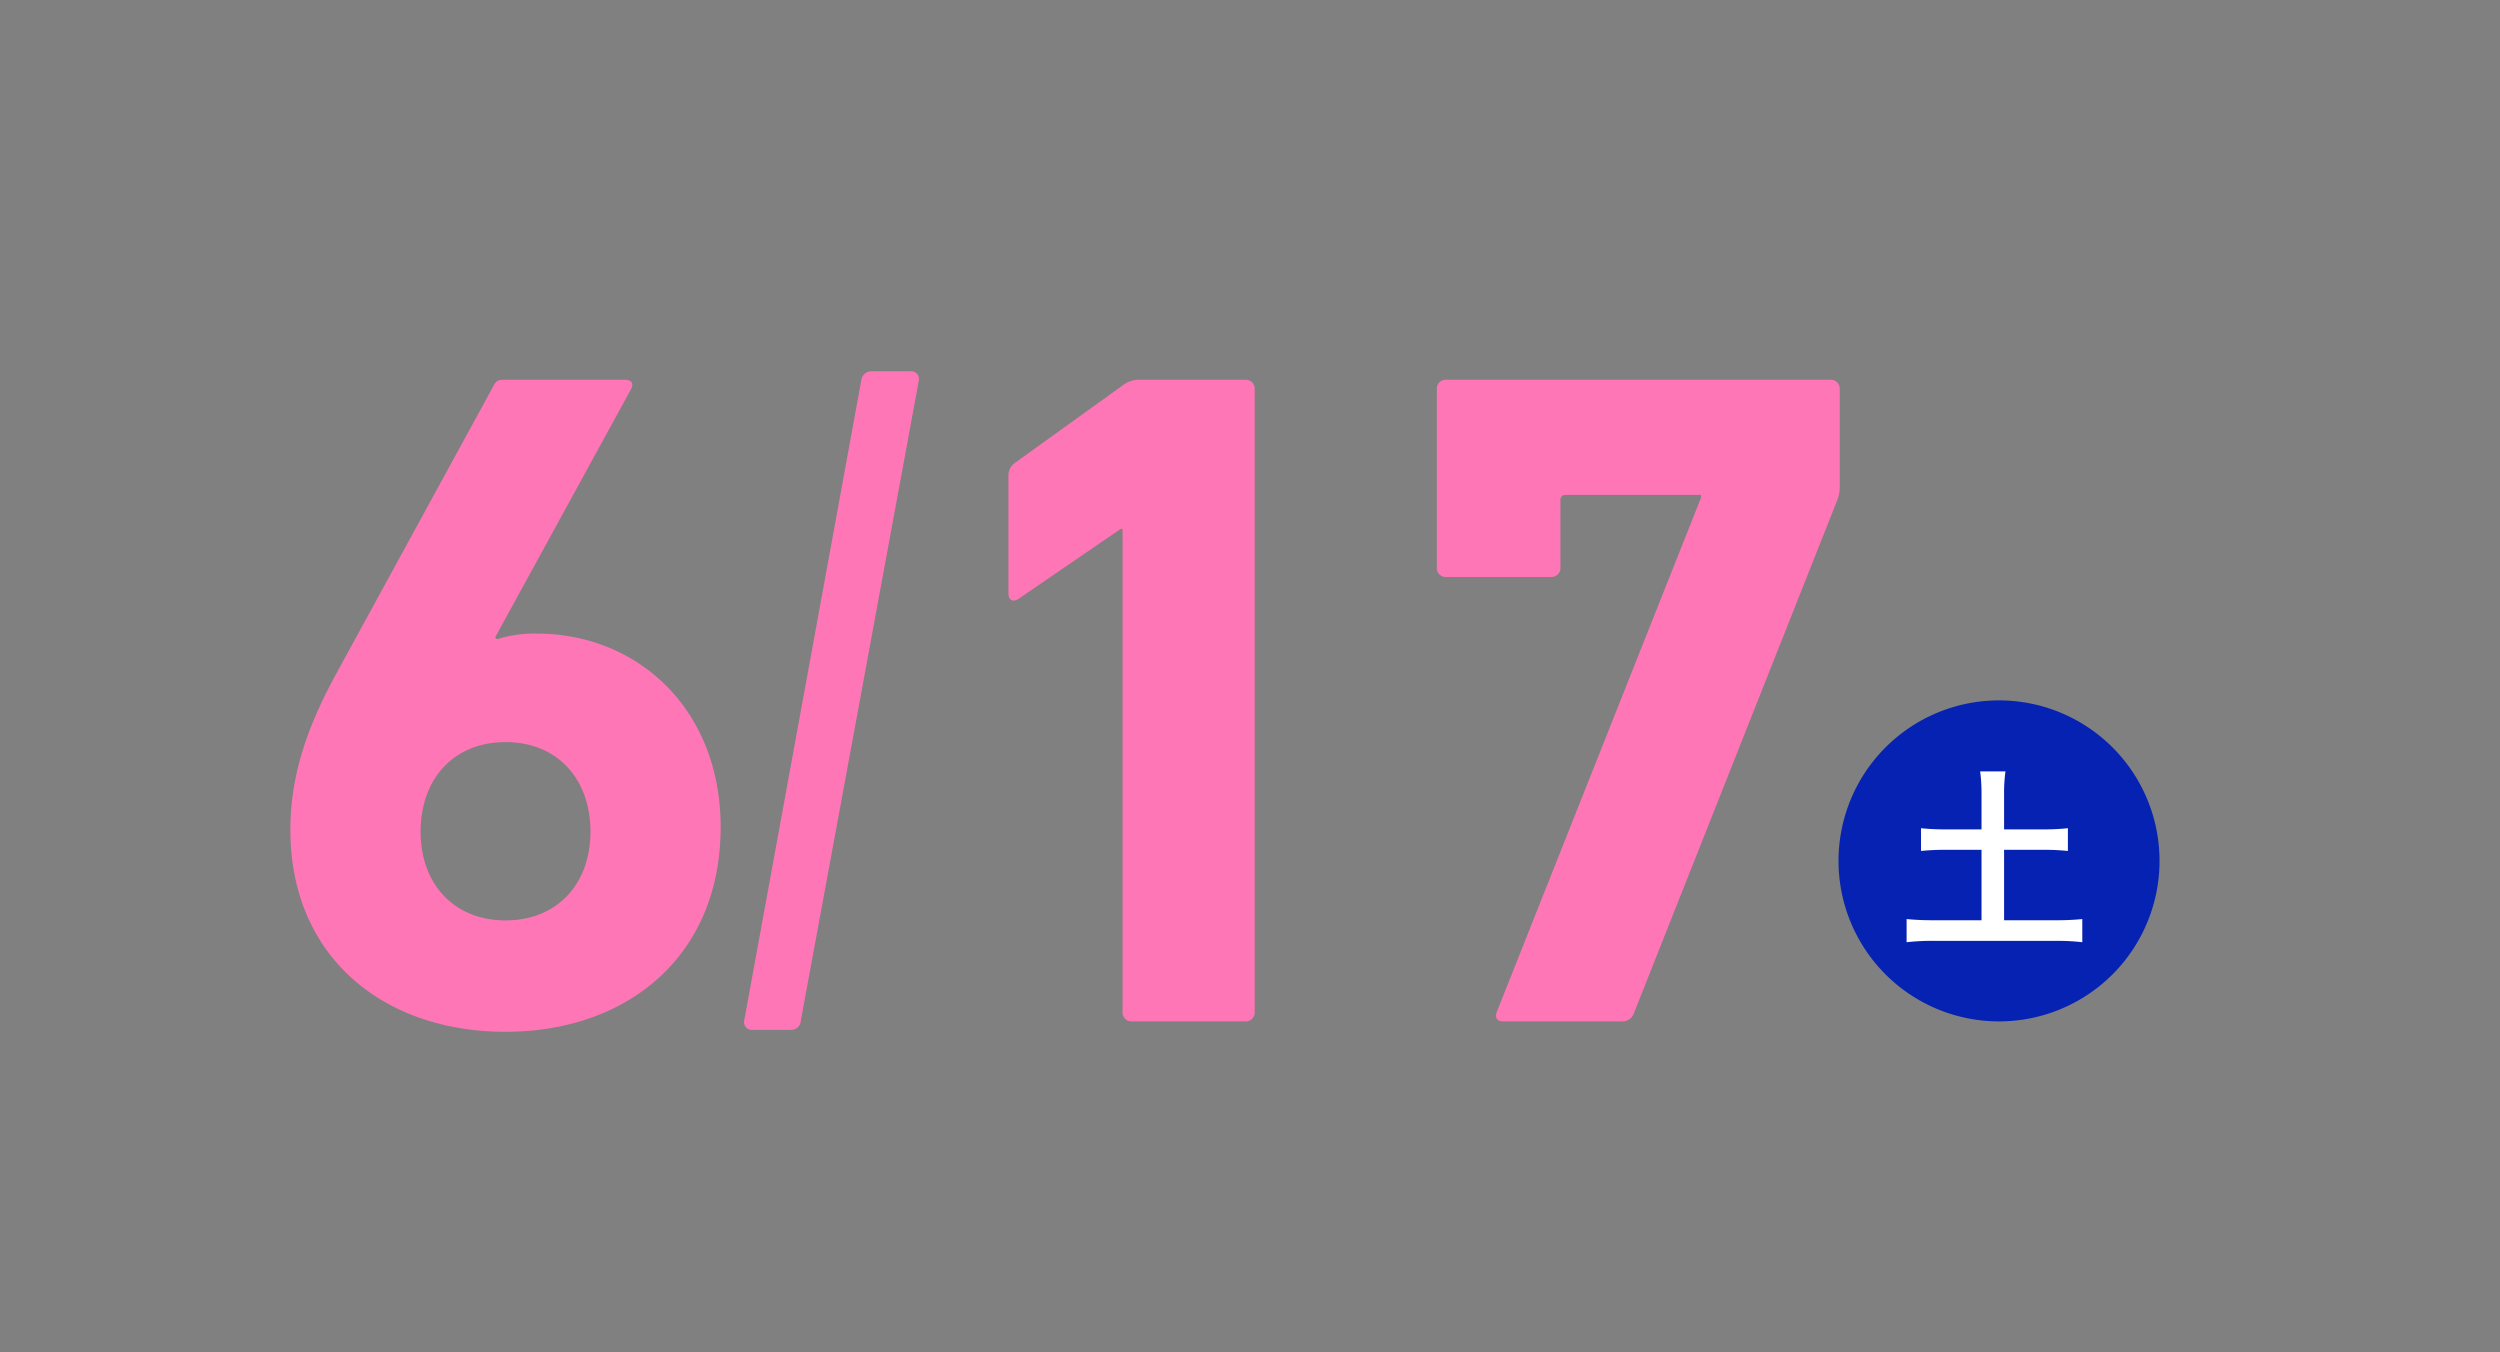<svg xmlns="http://www.w3.org/2000/svg" width="257" height="139" viewBox="0 0 257 139">
  <rect x="0" y="0" width="257" height="139" fill="#808080" stroke="none"/>
  <g id="_0617" data-name="0617" transform="translate(-579 -1470)">
    <g id="長方形_1799" data-name="長方形 1799" transform="translate(579 1470)" fill="#fff" stroke="#707070" stroke-width="1" opacity="0">
      <rect width="257" height="139" stroke="none"/>
      <rect x="0.5" y="0.5" width="256" height="138" fill="none"/>
    </g>
    <path id="パス_16294" data-name="パス 16294" d="M4.85-19.691c0,13,9.506,20.758,22.116,20.758,12.513,0,22.116-7.76,22.116-21.049,0-12.125-8.536-19.885-18.915-19.885a12.508,12.508,0,0,0-4.074.582l-.194-.194L39.867-64.99c.291-.582.1-.97-.679-.97H26.869c-.679,0-.873.1-1.164.679L9.7-35.987C6.6-30.361,4.85-25.317,4.85-19.691Zm13.386.194c0-5.432,3.4-9.215,8.73-9.215S35.7-24.929,35.7-19.5c0,5.335-3.4,9.118-8.73,9.118S18.236-14.162,18.236-19.5ZM51.507-.1a.8.8,0,0,0,.873.97h3.88A.99.99,0,0,0,57.327-.1L69.452-65.863a.8.8,0,0,0-.873-.97H64.6a1.057,1.057,0,0,0-1.067.97ZM90.4-.97a.916.916,0,0,0,.97.97h11.64a.916.916,0,0,0,.97-.97V-64.99a.916.916,0,0,0-.97-.97H92.15a2.708,2.708,0,0,0-1.746.582L79.346-57.424a1.573,1.573,0,0,0-.679,1.358v12.028c0,.776.485.97,1.067.582L90.21-50.634H90.4Zm38.509-.1c-.291.679,0,1.067.582,1.067H141.62a1.259,1.259,0,0,0,1.358-.873L163.93-53.738a3.617,3.617,0,0,0,.194-1.164V-64.99a.916.916,0,0,0-.97-.97H123.675a.916.916,0,0,0-.97.97v18.333a.916.916,0,0,0,.97.97h10.767a.916.916,0,0,0,.97-.97v-6.887a.514.514,0,0,1,.582-.582h13.871v.291Z" transform="translate(604 1575)" fill="#ff76b6"/>
    <g id="グループ_3882" data-name="グループ 3882" transform="translate(2107 196)">
      <path id="パス_16276" data-name="パス 16276" d="M16.5,0A16.5,16.5,0,1,1,0,16.5,16.5,16.5,0,0,1,16.5,0Z" transform="translate(-1339 1346)" fill="#0622b2"/>
      <path id="パス_16295" data-name="パス 16295" d="M8.7-10.74H5.08a22.923,22.923,0,0,1-2.6-.12v2.34a23.93,23.93,0,0,1,2.6-.12H8.7V-1.4H3.86A27.156,27.156,0,0,1,1-1.52V.86A23.3,23.3,0,0,1,3.86.72h12.4a22.475,22.475,0,0,1,2.8.14V-1.52a26.427,26.427,0,0,1-2.8.12H11.02V-8.64H15a23.794,23.794,0,0,1,2.58.12v-2.34a22.537,22.537,0,0,1-2.58.12H11.02v-3.62a16.536,16.536,0,0,1,.14-2.34H8.56a17.118,17.118,0,0,1,.14,2.34Z" transform="translate(-1333 1370)" fill="#fff"/>
    </g>
  </g>
</svg>
